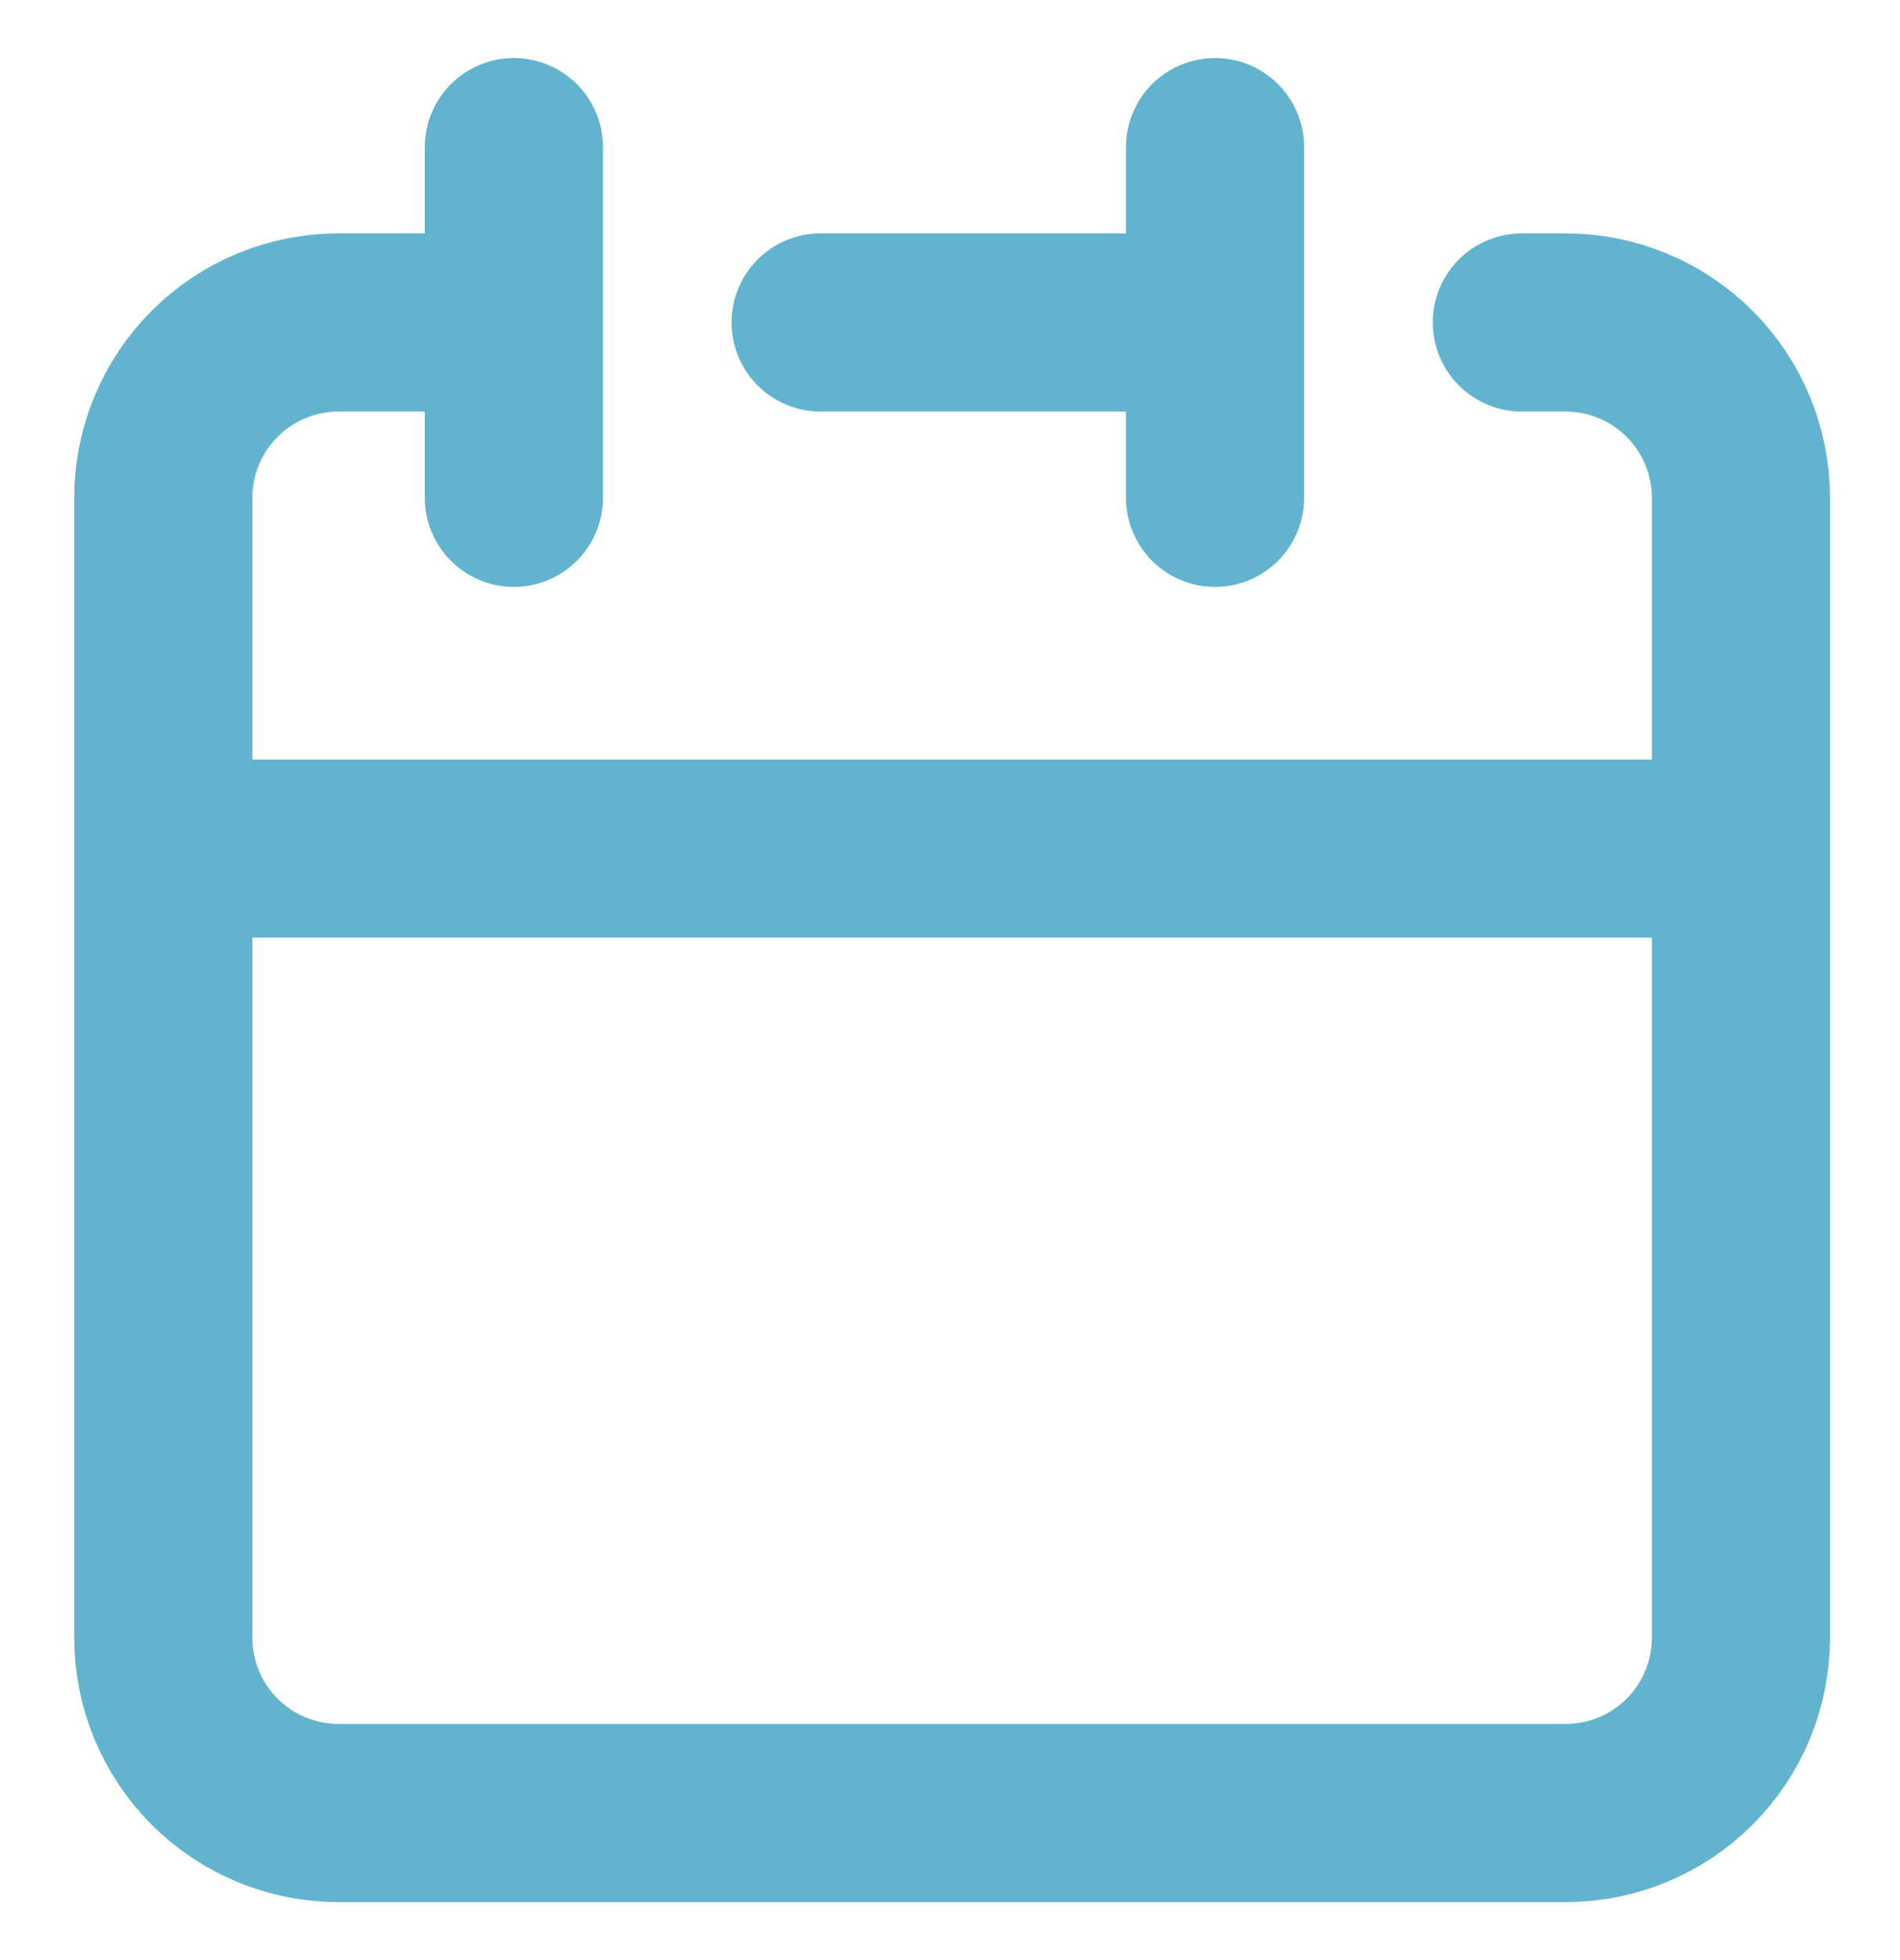 <?xml version="1.0" encoding="UTF-8"?> <svg xmlns="http://www.w3.org/2000/svg" width="32" height="33" viewBox="0 0 32 33" fill="none"><path d="M20.464 5.429V2.477M20.464 5.429V8.381M20.464 5.429H13.821M2.75 14.286V8.381C2.75 7.598 3.061 6.847 3.615 6.294C4.168 5.74 4.919 5.429 5.702 5.429H8.655M2.75 14.286V27.572C2.75 28.355 3.061 29.106 3.615 29.66C4.168 30.213 4.919 30.524 5.702 30.524H26.369C27.152 30.524 27.903 30.213 28.457 29.66C29.01 29.106 29.321 28.355 29.321 27.572V14.286M2.75 14.286H29.321M8.655 2.477V8.381M29.321 14.286V8.381C29.321 7.598 29.01 6.847 28.457 6.294C27.903 5.74 27.152 5.429 26.369 5.429H25.631" stroke="#62B4CE" stroke-width="3" stroke-linecap="round" stroke-linejoin="round"></path></svg> 